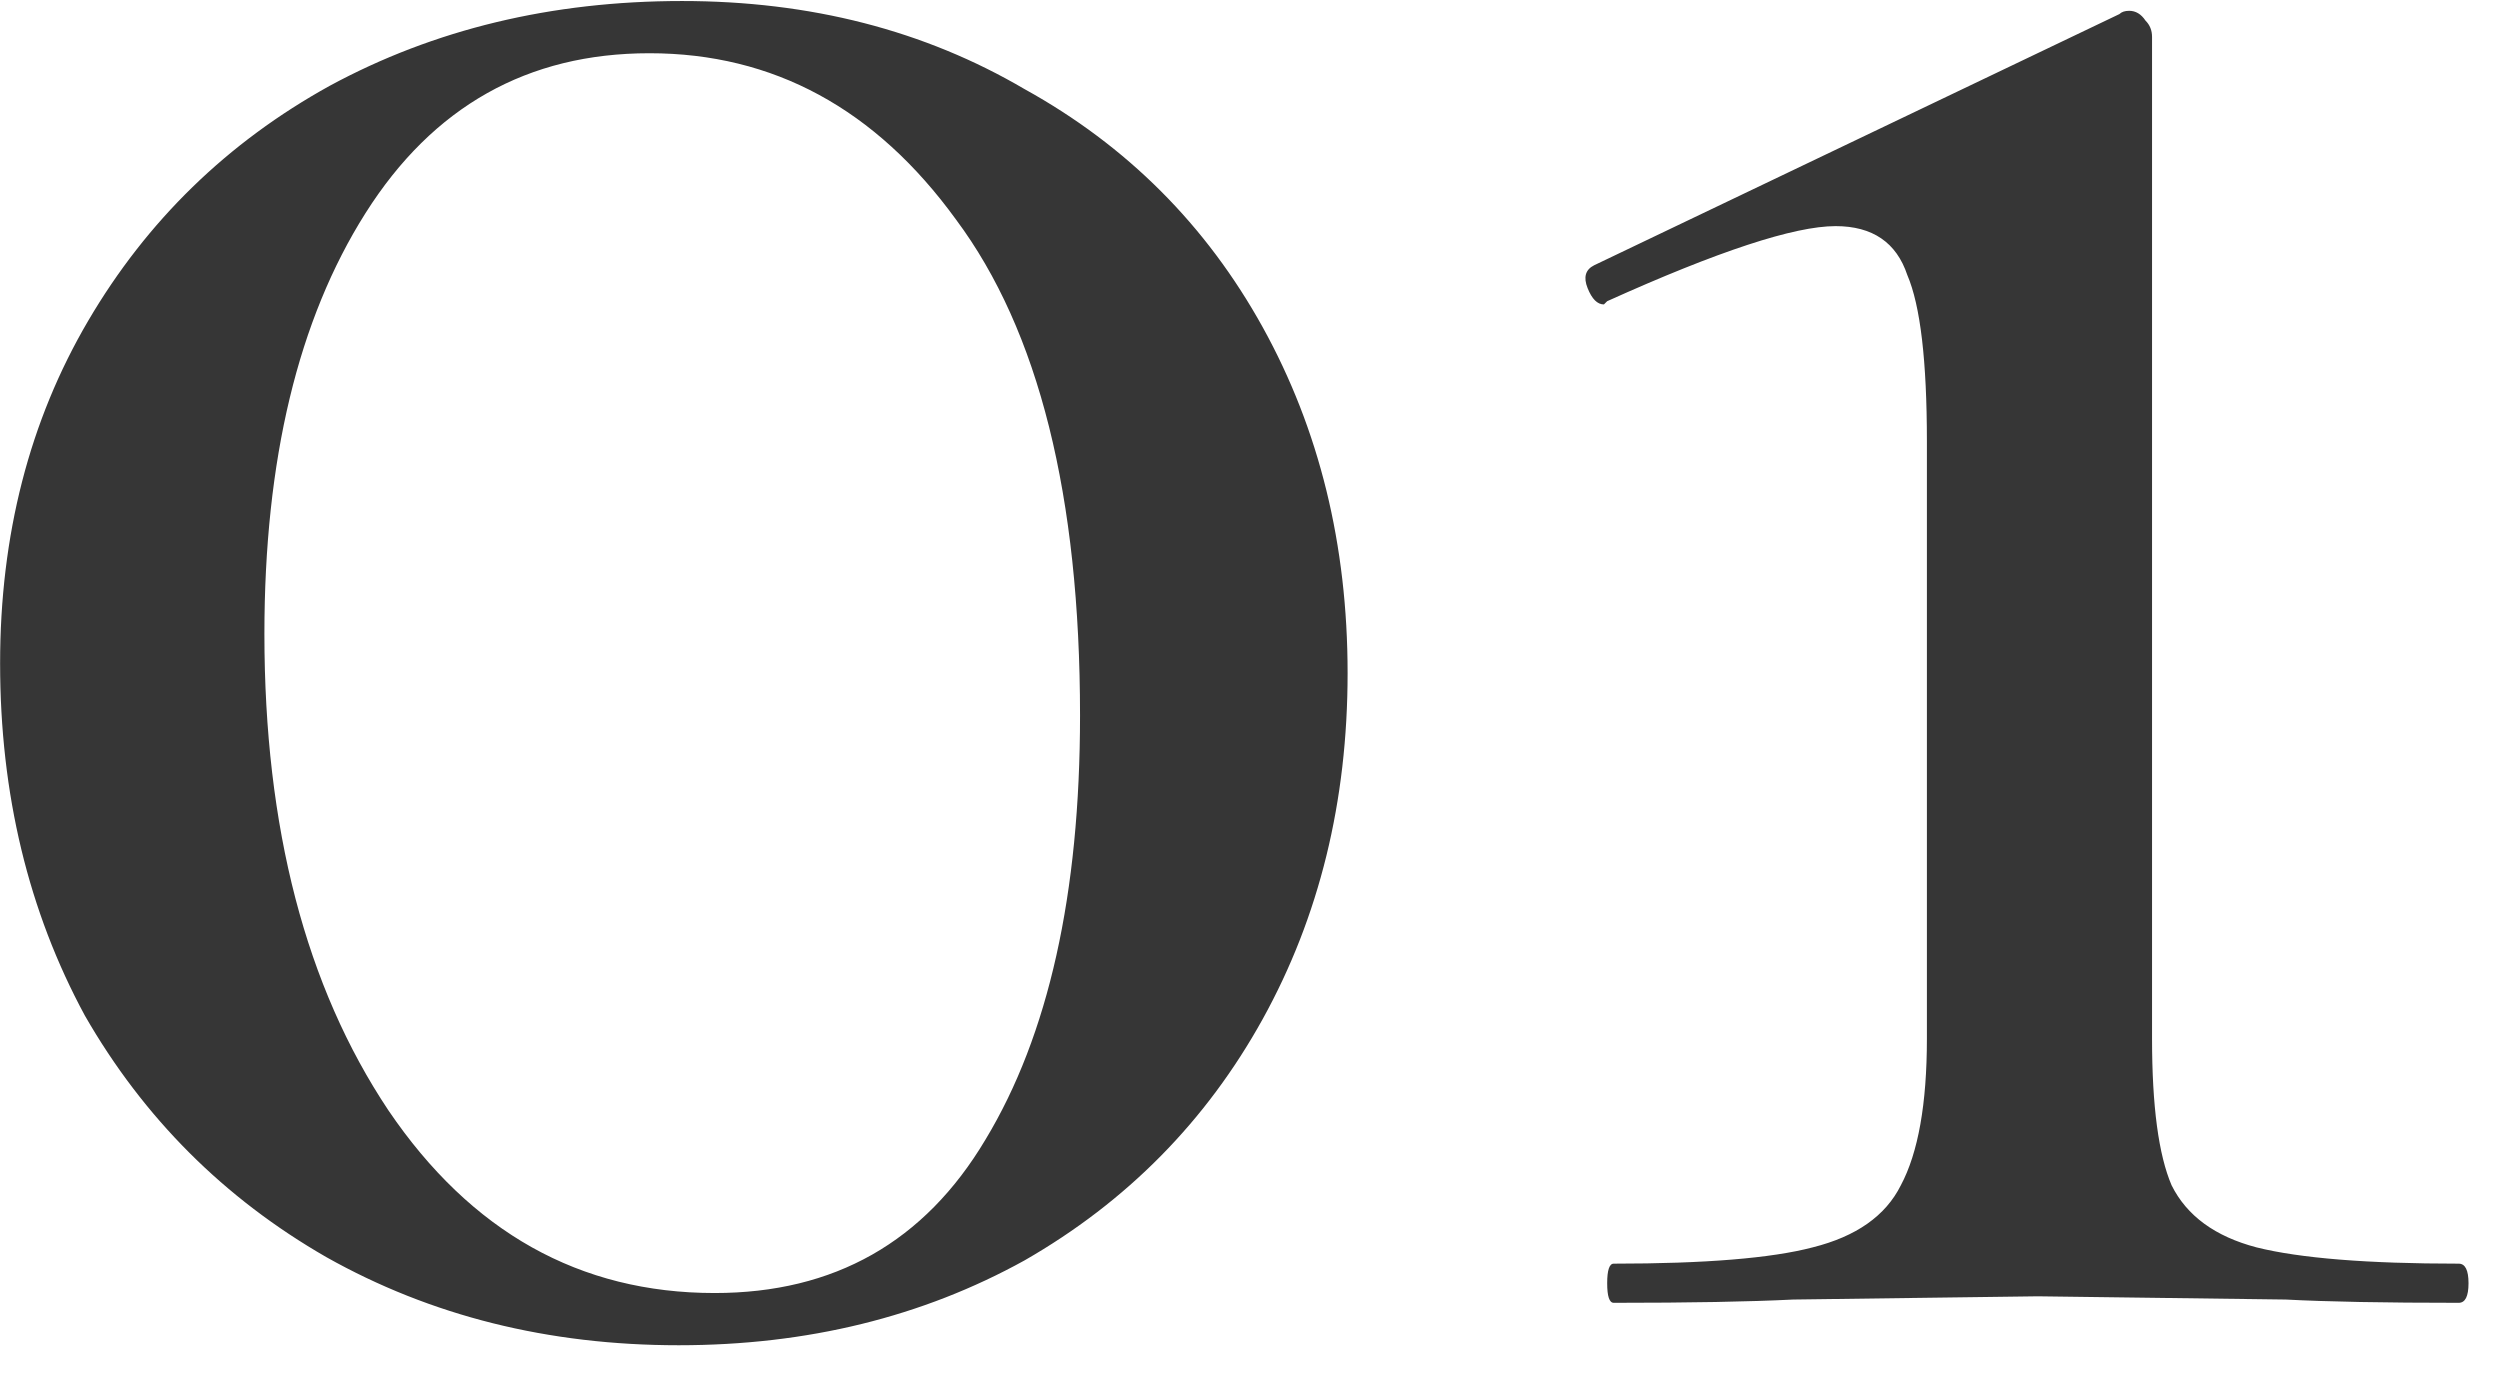 <?xml version="1.0" encoding="UTF-8"?> <svg xmlns="http://www.w3.org/2000/svg" width="71" height="39" viewBox="0 0 71 39" fill="none"> <path d="M19.276 38.205C15.57 38.205 12.234 37.371 9.269 35.703C6.366 34.035 4.08 31.749 2.412 28.846C0.806 25.881 0.003 22.545 0.003 18.839C0.003 15.194 0.837 11.951 2.505 9.11C4.173 6.268 6.458 4.044 9.362 2.438C12.327 0.832 15.663 0.029 19.369 0.029C23.014 0.029 26.257 0.863 29.098 2.531C32.002 4.137 34.256 6.392 35.862 9.295C37.468 12.198 38.272 15.472 38.272 19.117C38.272 22.761 37.468 26.035 35.862 28.939C34.256 31.842 32.002 34.128 29.098 35.795C26.195 37.401 22.921 38.205 19.276 38.205ZM20.296 36.722C23.693 36.722 26.257 35.27 27.986 32.367C29.778 29.402 30.673 25.387 30.673 20.321C30.673 14.082 29.5 9.388 27.152 6.237C24.867 3.087 21.963 1.512 18.442 1.512C14.983 1.512 12.296 3.025 10.381 6.052C8.466 9.079 7.509 13.063 7.509 18.005C7.509 23.503 8.682 28.012 11.03 31.533C13.377 34.992 16.466 36.722 20.296 36.722ZM45.829 37C45.706 37 45.644 36.815 45.644 36.444C45.644 36.073 45.706 35.888 45.829 35.888C48.423 35.888 50.307 35.734 51.481 35.425C52.717 35.116 53.551 34.529 53.983 33.664C54.477 32.738 54.724 31.348 54.724 29.495V12.538C54.724 10.252 54.539 8.677 54.168 7.812C53.859 6.886 53.18 6.422 52.13 6.422C50.956 6.422 48.794 7.133 45.644 8.554L45.551 8.646C45.366 8.646 45.211 8.492 45.088 8.183C44.964 7.874 45.026 7.658 45.273 7.534L60.191 0.4C60.253 0.338 60.346 0.307 60.469 0.307C60.654 0.307 60.809 0.4 60.932 0.585C61.056 0.708 61.118 0.863 61.118 1.048V29.495C61.118 31.41 61.303 32.799 61.674 33.664C62.106 34.529 62.909 35.116 64.083 35.425C65.318 35.734 67.233 35.888 69.828 35.888C70.013 35.888 70.106 36.073 70.106 36.444C70.106 36.815 70.013 37 69.828 37C67.728 37 66.091 36.969 64.917 36.907L57.875 36.815L50.925 36.907C49.69 36.969 47.991 37 45.829 37Z" fill="#363636"></path> </svg> 